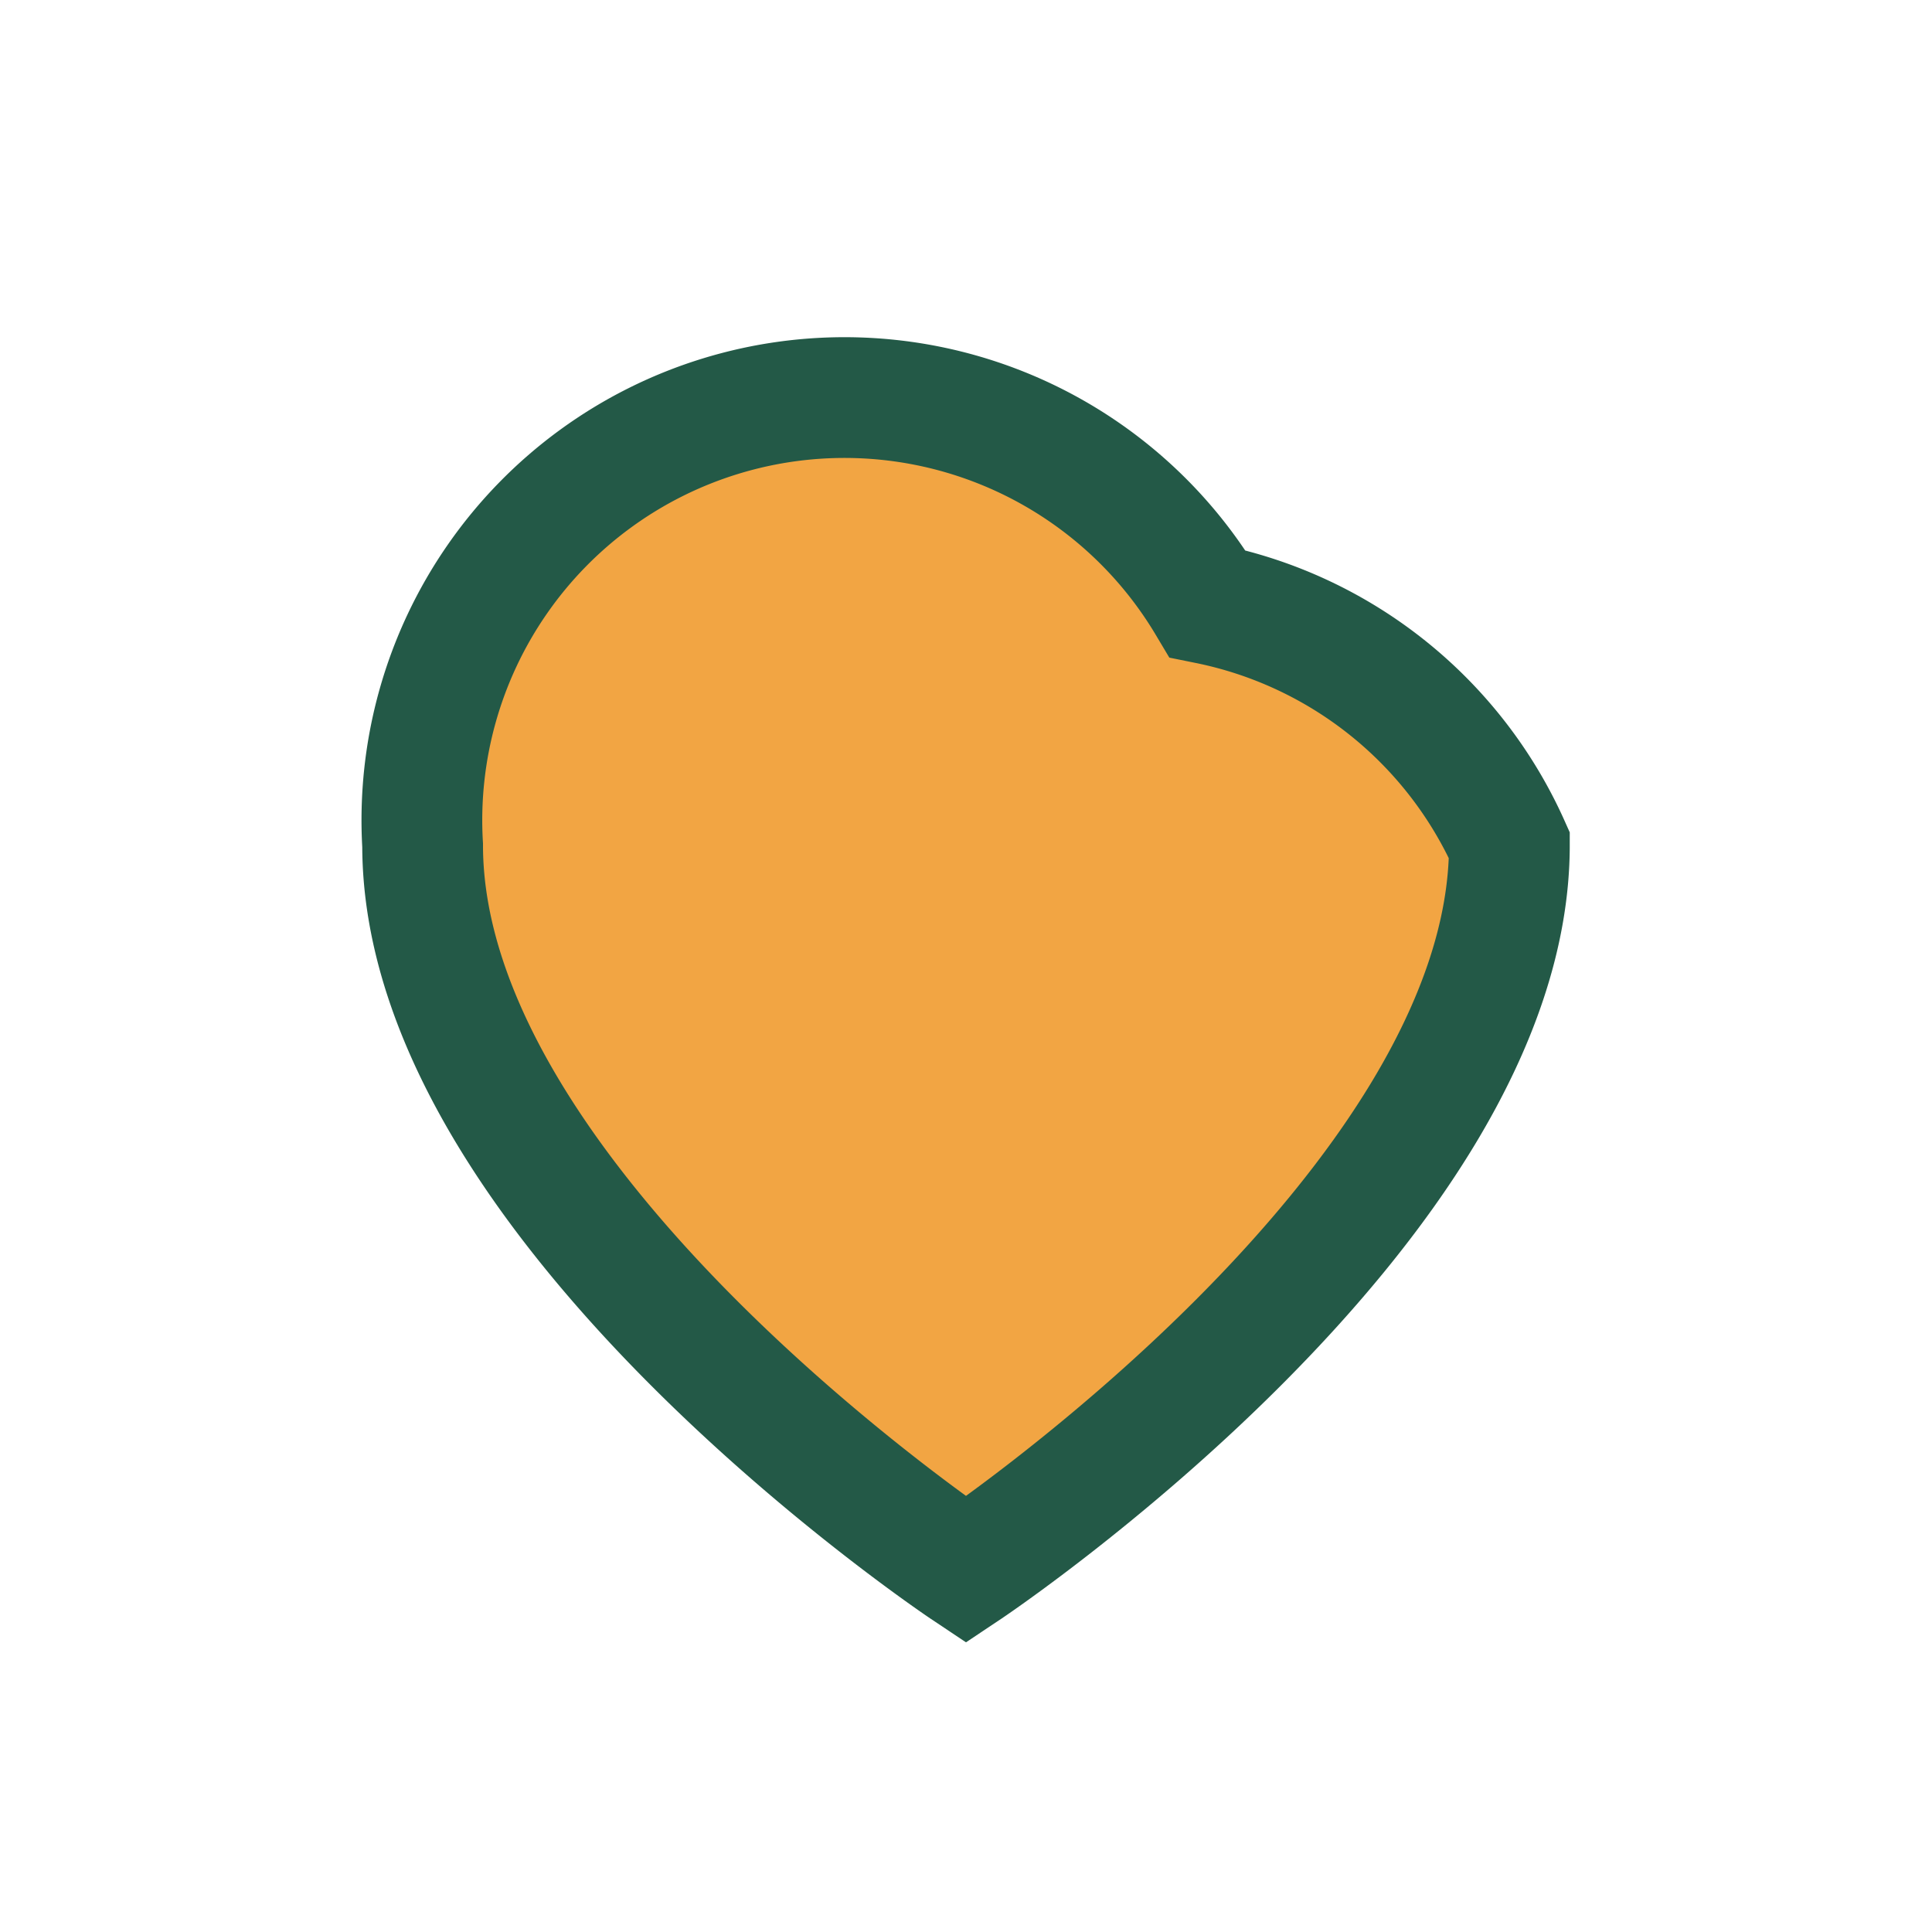 <?xml version="1.0" encoding="UTF-8"?>
<svg xmlns="http://www.w3.org/2000/svg" width="32" height="32" viewBox="0 0 32 32"><path d="M16 26s-9-6-9-12a7 7 0 0 1 13-4A7 7 0 0 1 25 14c0 6-9 12-9 12z" fill="#F2A543" stroke="#235947" stroke-width="2"/></svg>